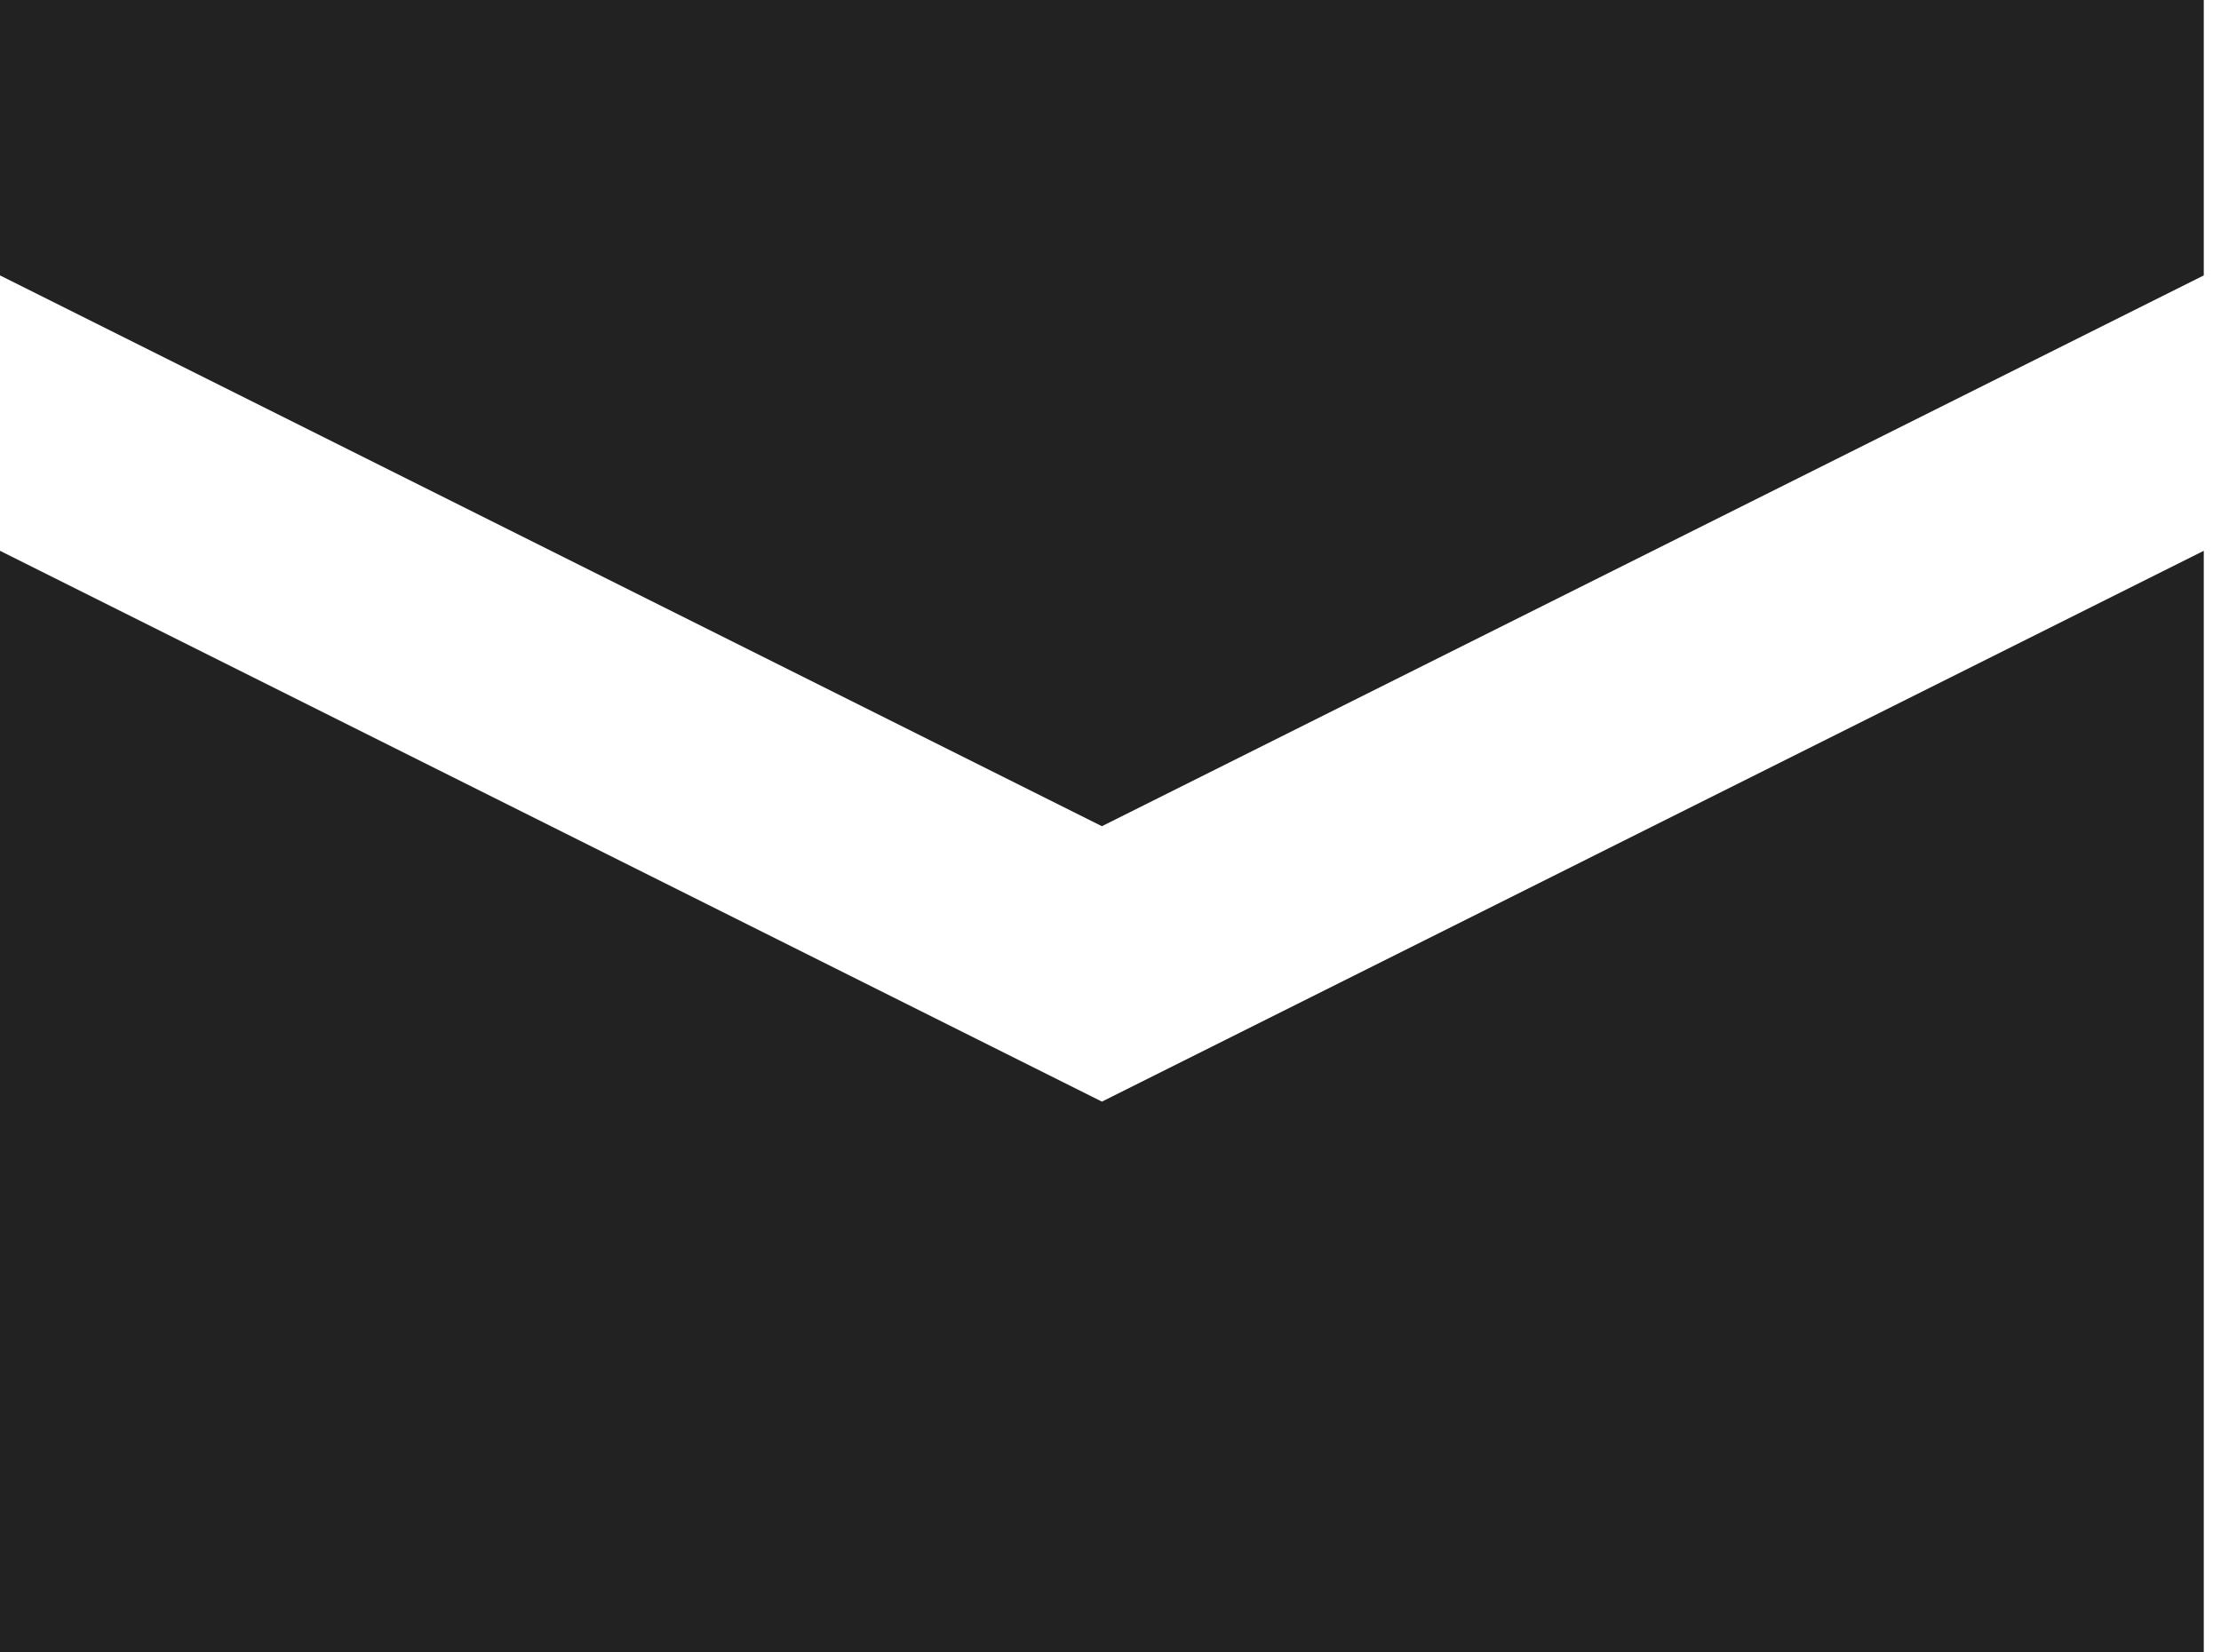 <svg width="86" height="64" viewBox="0 0 86 64" fill="none" xmlns="http://www.w3.org/2000/svg">
<path d="M0 0V10.667L42.667 32L85.333 10.667V0H0ZM0 21.333V64H85.333V21.333L42.667 42.667L0 21.333Z" fill="#222222"/>
</svg>
